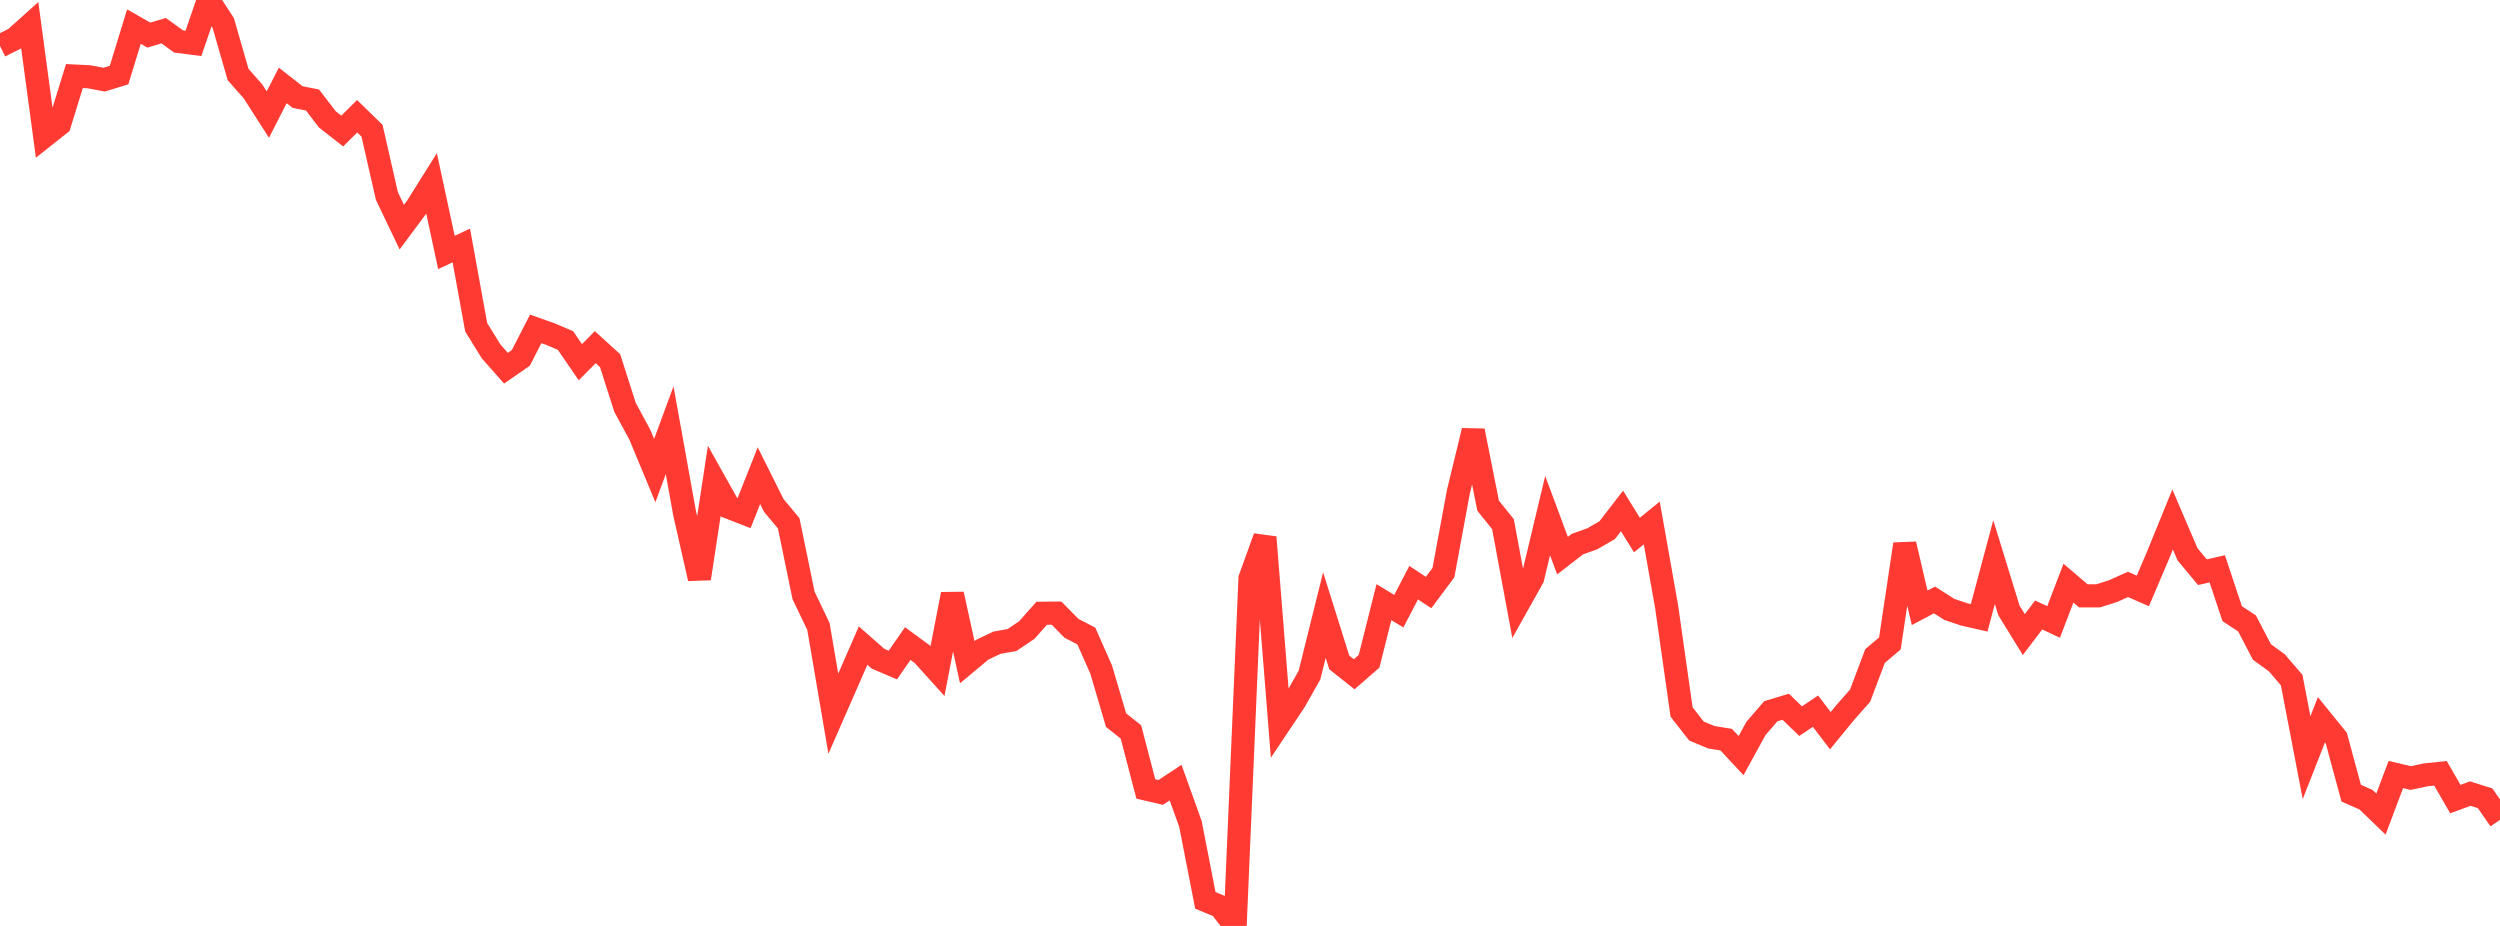 <?xml version="1.0" standalone="no"?>
<!DOCTYPE svg PUBLIC "-//W3C//DTD SVG 1.1//EN" "http://www.w3.org/Graphics/SVG/1.1/DTD/svg11.dtd">

<svg width="135" height="50" viewBox="0 0 135 50" preserveAspectRatio="none" 
  xmlns="http://www.w3.org/2000/svg"
  xmlns:xlink="http://www.w3.org/1999/xlink">


<polyline points="0.0, 2.488 0.804, 2.085 1.607, 1.365 2.411, 7.344 3.214, 6.708 4.018, 4.107 4.821, 4.147 5.625, 4.301 6.429, 4.054 7.232, 1.436 8.036, 1.895 8.839, 1.656 9.643, 2.24 10.446, 2.343 11.25, 0.0 12.054, 1.238 12.857, 4.024 13.661, 4.935 14.464, 6.187 15.268, 4.613 16.071, 5.242 16.875, 5.4 17.679, 6.449 18.482, 7.076 19.286, 6.277 20.089, 7.059 20.893, 10.587 21.696, 12.266 22.5, 11.187 23.304, 9.904 24.107, 13.631 24.911, 13.254 25.714, 17.671 26.518, 18.973 27.321, 19.883 28.125, 19.326 28.929, 17.761 29.732, 18.046 30.536, 18.387 31.339, 19.559 32.143, 18.747 32.946, 19.477 33.75, 21.993 34.554, 23.48 35.357, 25.412 36.161, 23.234 36.964, 27.695 37.768, 31.242 38.571, 25.964 39.375, 27.4 40.179, 27.713 40.982, 25.686 41.786, 27.296 42.589, 28.257 43.393, 32.155 44.196, 33.832 45.0, 38.539 45.804, 36.703 46.607, 34.861 47.411, 35.569 48.214, 35.912 49.018, 34.753 49.821, 35.341 50.625, 36.233 51.429, 32.087 52.232, 35.758 53.036, 35.087 53.839, 34.705 54.643, 34.564 55.446, 34.025 56.25, 33.117 57.054, 33.109 57.857, 33.927 58.661, 34.344 59.464, 36.159 60.268, 38.888 61.071, 39.527 61.875, 42.603 62.679, 42.792 63.482, 42.26 64.286, 44.501 65.089, 48.619 65.893, 48.955 66.696, 50.0 67.5, 31.237 68.304, 29.012 69.107, 39.074 69.911, 37.871 70.714, 36.451 71.518, 33.214 72.321, 35.772 73.125, 36.41 73.929, 35.71 74.732, 32.517 75.536, 33.002 76.339, 31.464 77.143, 31.997 77.946, 30.918 78.75, 26.573 79.554, 23.26 80.357, 27.305 81.161, 28.305 81.964, 32.638 82.768, 31.201 83.571, 27.844 84.375, 30.004 85.179, 29.382 85.982, 29.095 86.786, 28.631 87.589, 27.591 88.393, 28.891 89.196, 28.239 90.0, 32.778 90.804, 38.445 91.607, 39.475 92.411, 39.811 93.214, 39.941 94.018, 40.802 94.821, 39.337 95.625, 38.406 96.429, 38.164 97.232, 38.942 98.036, 38.404 98.839, 39.457 99.643, 38.475 100.446, 37.566 101.25, 35.429 102.054, 34.746 102.857, 29.384 103.661, 32.822 104.464, 32.398 105.268, 32.91 106.071, 33.179 106.875, 33.362 107.679, 30.353 108.482, 32.961 109.286, 34.267 110.089, 33.208 110.893, 33.588 111.696, 31.491 112.5, 32.176 113.304, 32.175 114.107, 31.919 114.911, 31.558 115.714, 31.91 116.518, 30.022 117.321, 28.052 118.125, 29.93 118.929, 30.898 119.732, 30.716 120.536, 33.136 121.339, 33.665 122.143, 35.205 122.946, 35.789 123.75, 36.724 124.554, 40.914 125.357, 38.87 126.161, 39.862 126.964, 42.832 127.768, 43.186 128.571, 43.961 129.375, 41.824 130.179, 42.015 130.982, 41.842 131.786, 41.759 132.589, 43.15 133.393, 42.854 134.196, 43.107 135.0, 44.268" fill="none" stroke="#ff3a33" stroke-width="1.25"/>

</svg>